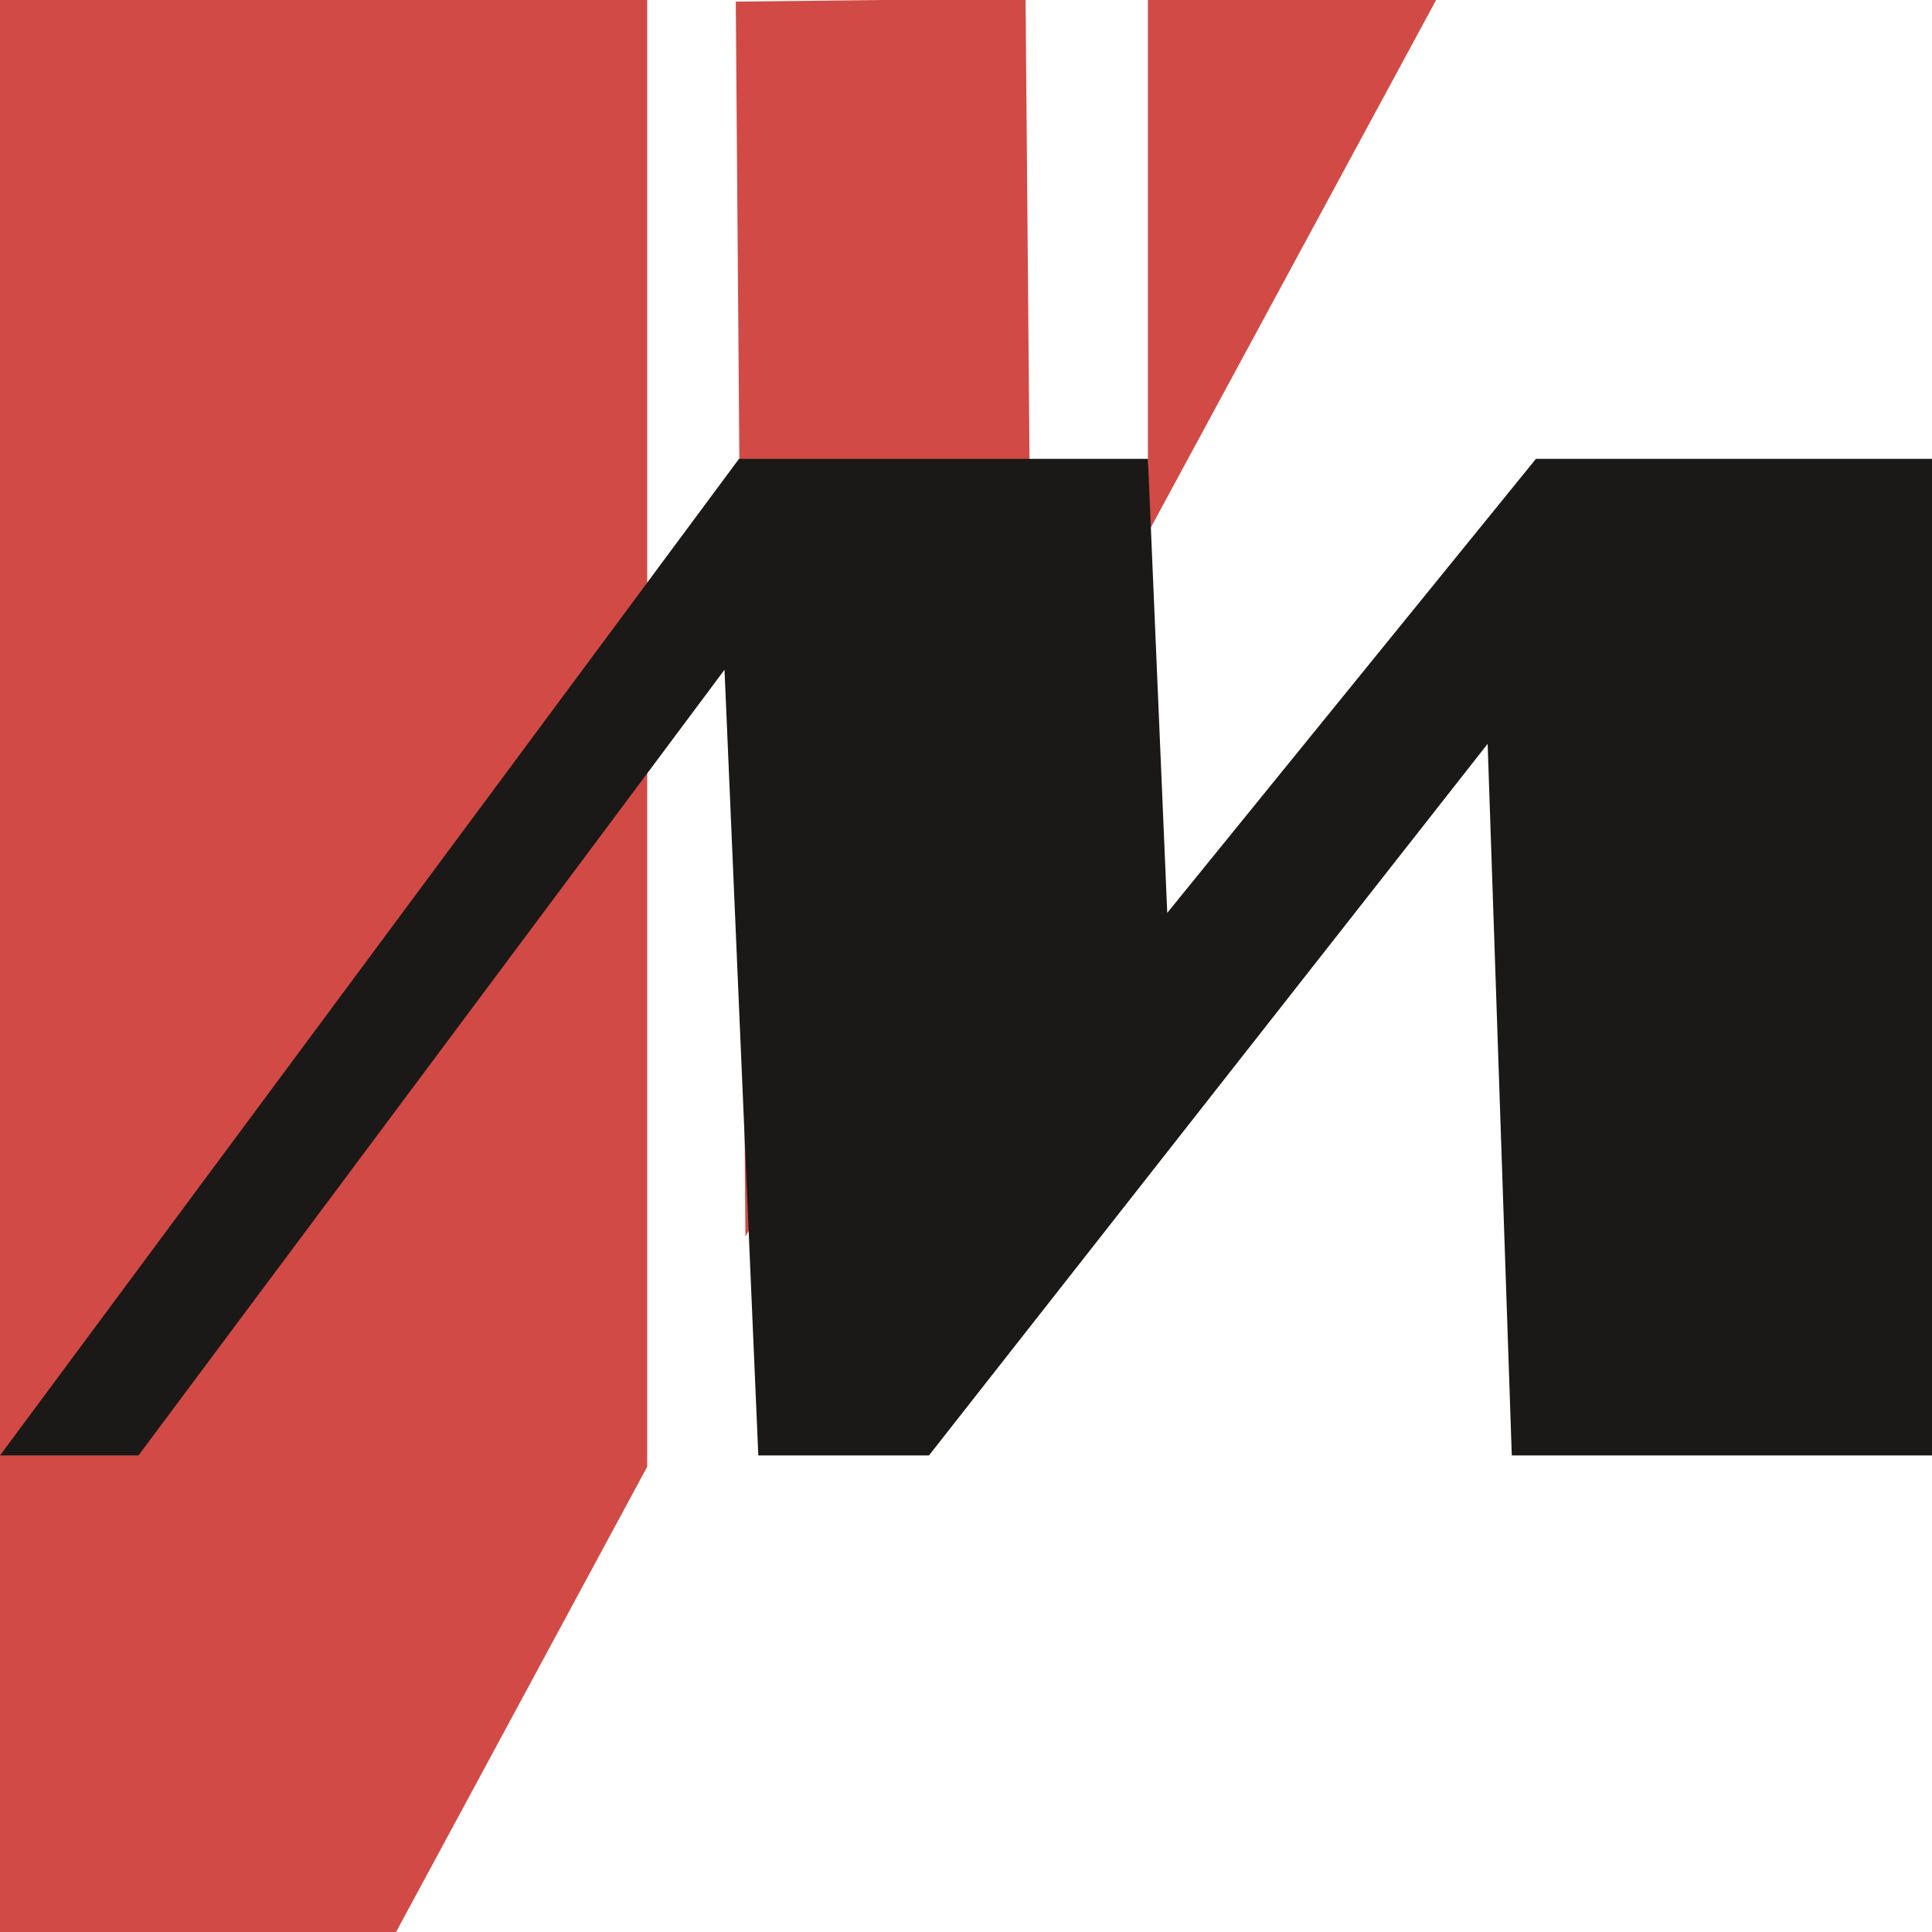 <svg enable-background="new 0 0 120 120" viewBox="0 0 120 120" xmlns="http://www.w3.org/2000/svg"><g fill="#d24a45"><path d="m40.2 0h-40.2v120h24.6l15.6-28.9z"/><path d="m89.2 0h-17.9v33.1z"/><path d="m63.7-.1-18 .2.6 76.7 17.8-30.1z"/></g><path d="m71.3 28.5h-25.4l-45.9 61.9h8.6l36.4-48.8 2.1 48.8h10.6l34.7-44.2 1.5 44.2h26.1v-61.9h-24.6l-22.9 28.2z" fill="#1b1917"/></svg>